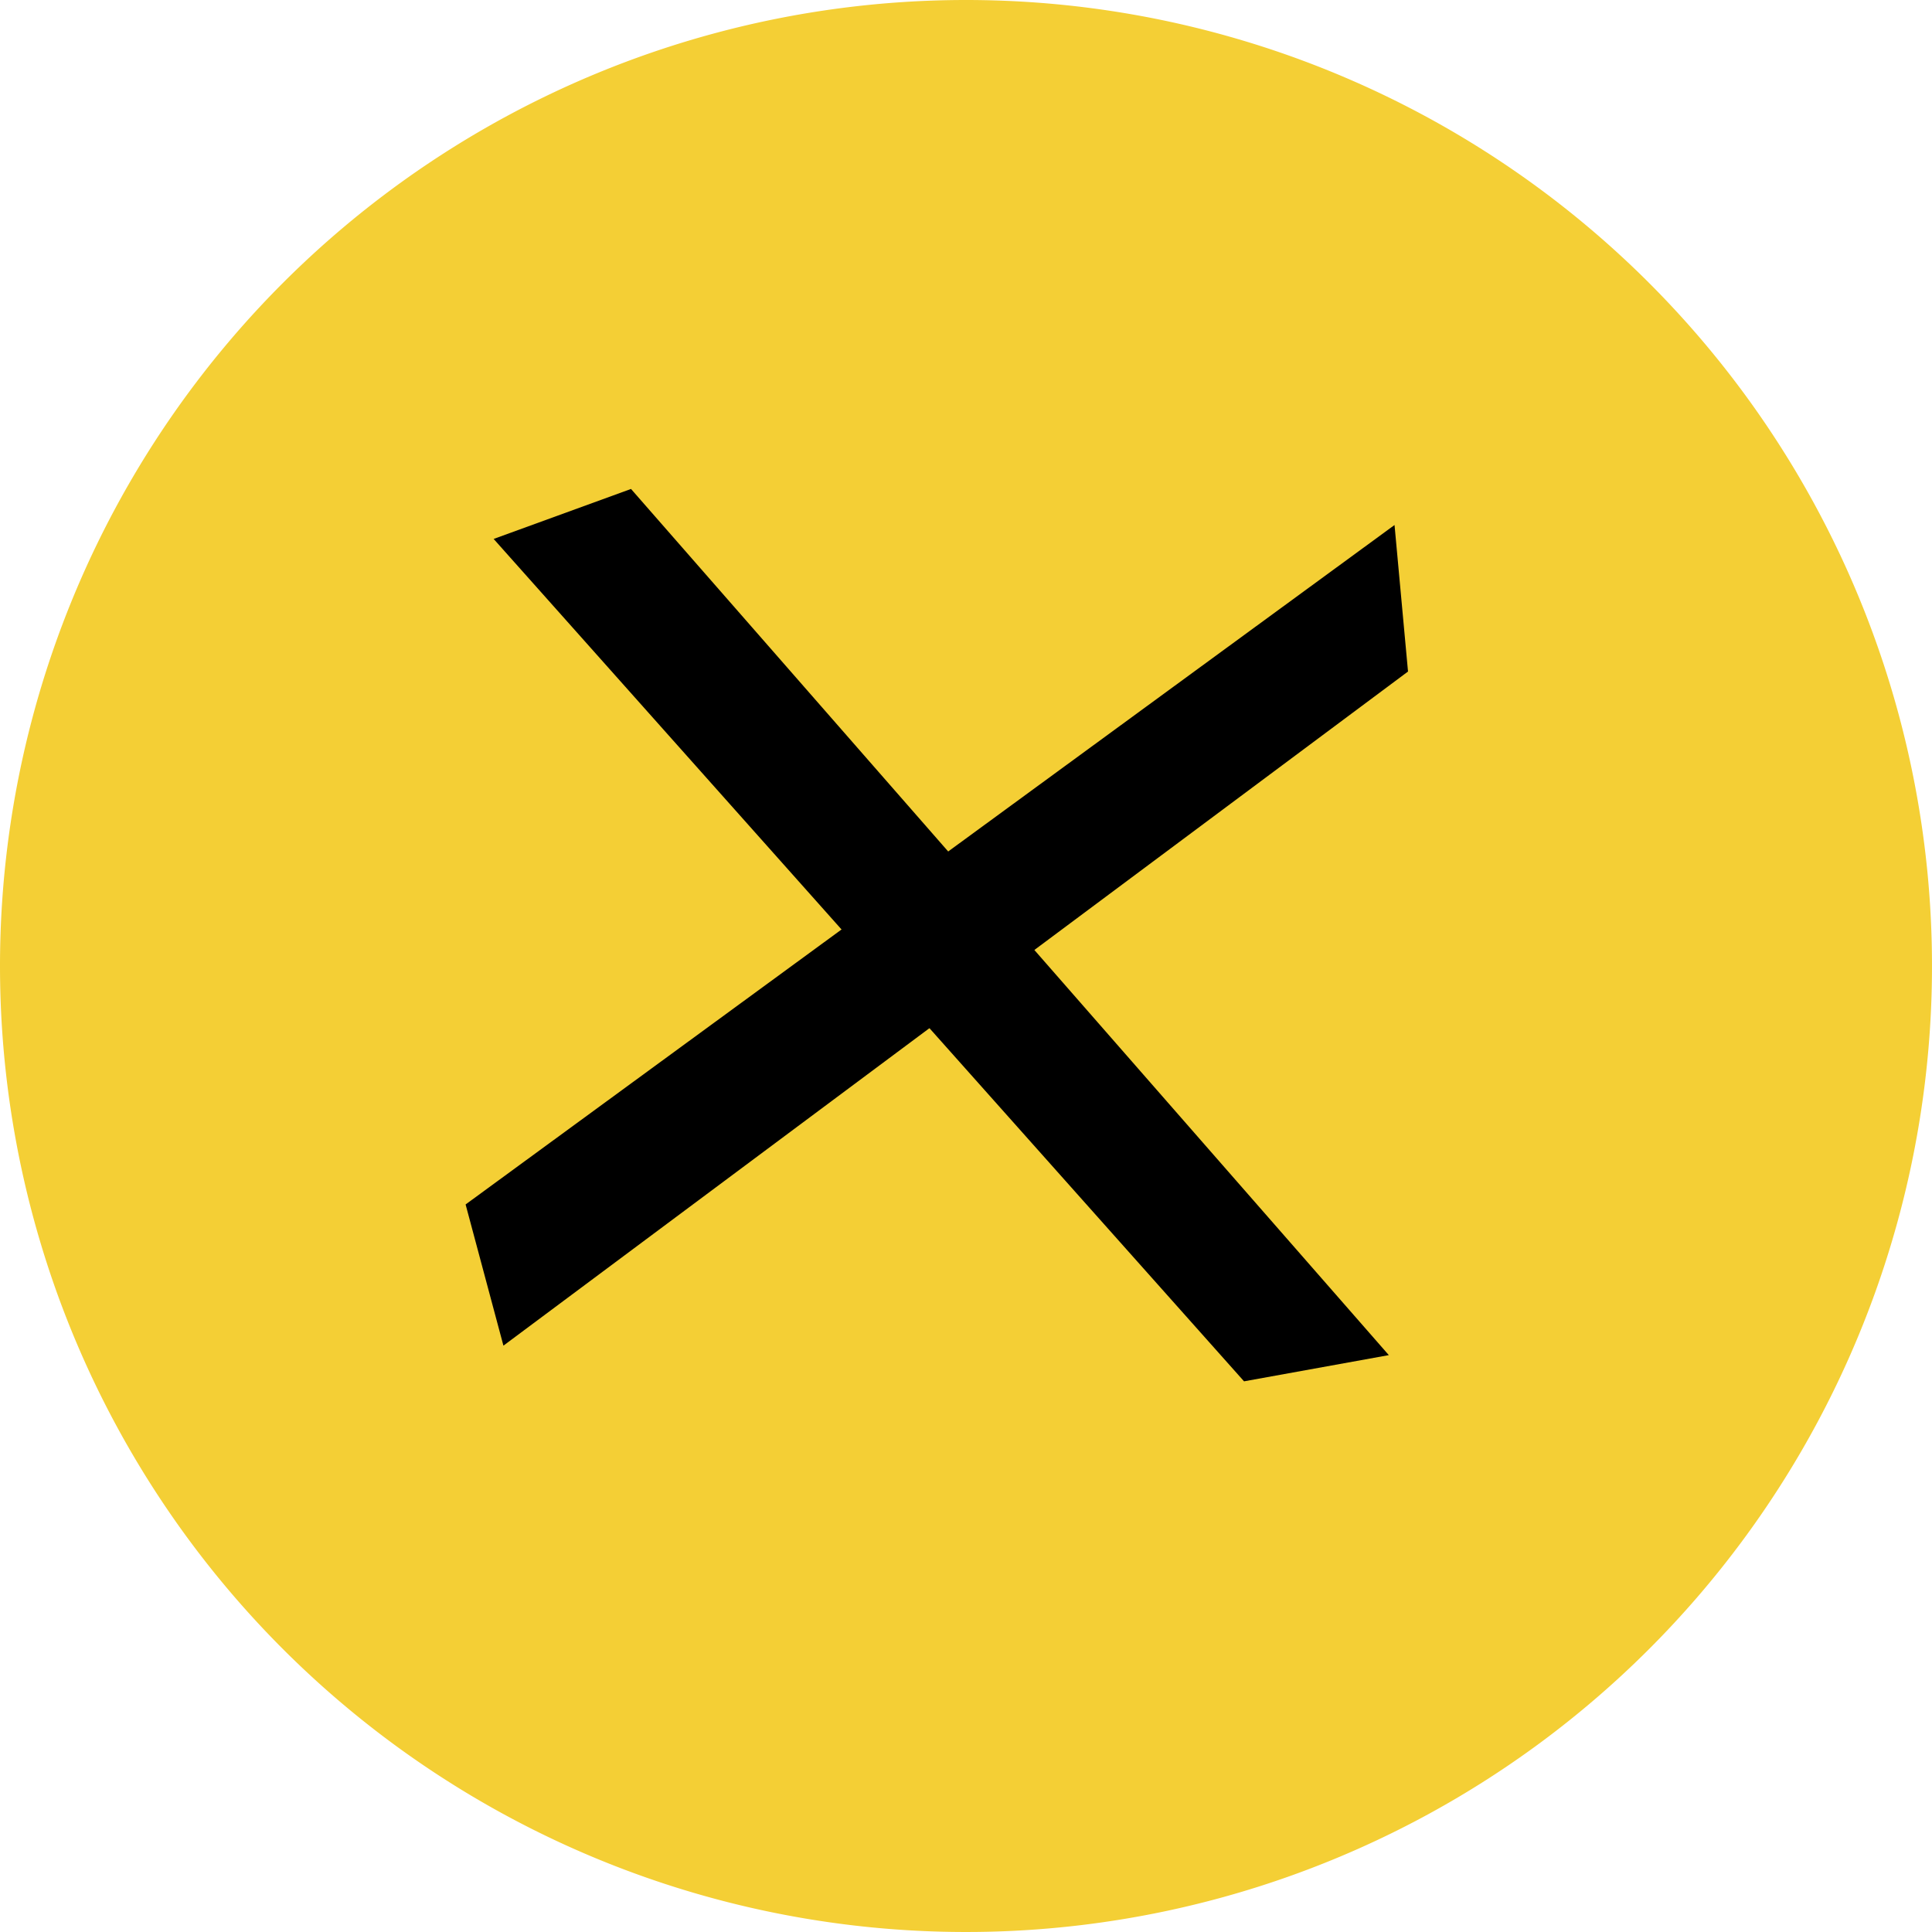<svg xmlns="http://www.w3.org/2000/svg" width="88" height="88" viewBox="0 0 88 88">
  <g id="Gruppe_38" data-name="Gruppe 38" transform="translate(-206 -46)">
    <path id="Pfad_67" data-name="Pfad 67" d="M44,0A44,44,0,1,1,0,44,44,44,0,0,1,44,0Z" transform="translate(206 46)" fill="#f4cf35"/>
    <g id="Gruppe_16" data-name="Gruppe 16" transform="translate(4.804 -2)">
      <path id="Pfad_64" data-name="Pfad 64" d="M274.817,82.953Z"/>
      <path id="Pfad_76" data-name="Pfad 76" d="M218.926,108.934l51.3,2.963,3.819-5.507L221.74,102.9Z" transform="translate(-13.602 166.567) rotate(-40)"/>
      <path id="Pfad_77" data-name="Pfad 77" d="M218.926,108.934l51.3,2.963,3.819-5.507L221.74,102.9Z" transform="translate(145.905 -159.284) rotate(45)"/>
    </g>
  </g>
</svg>
